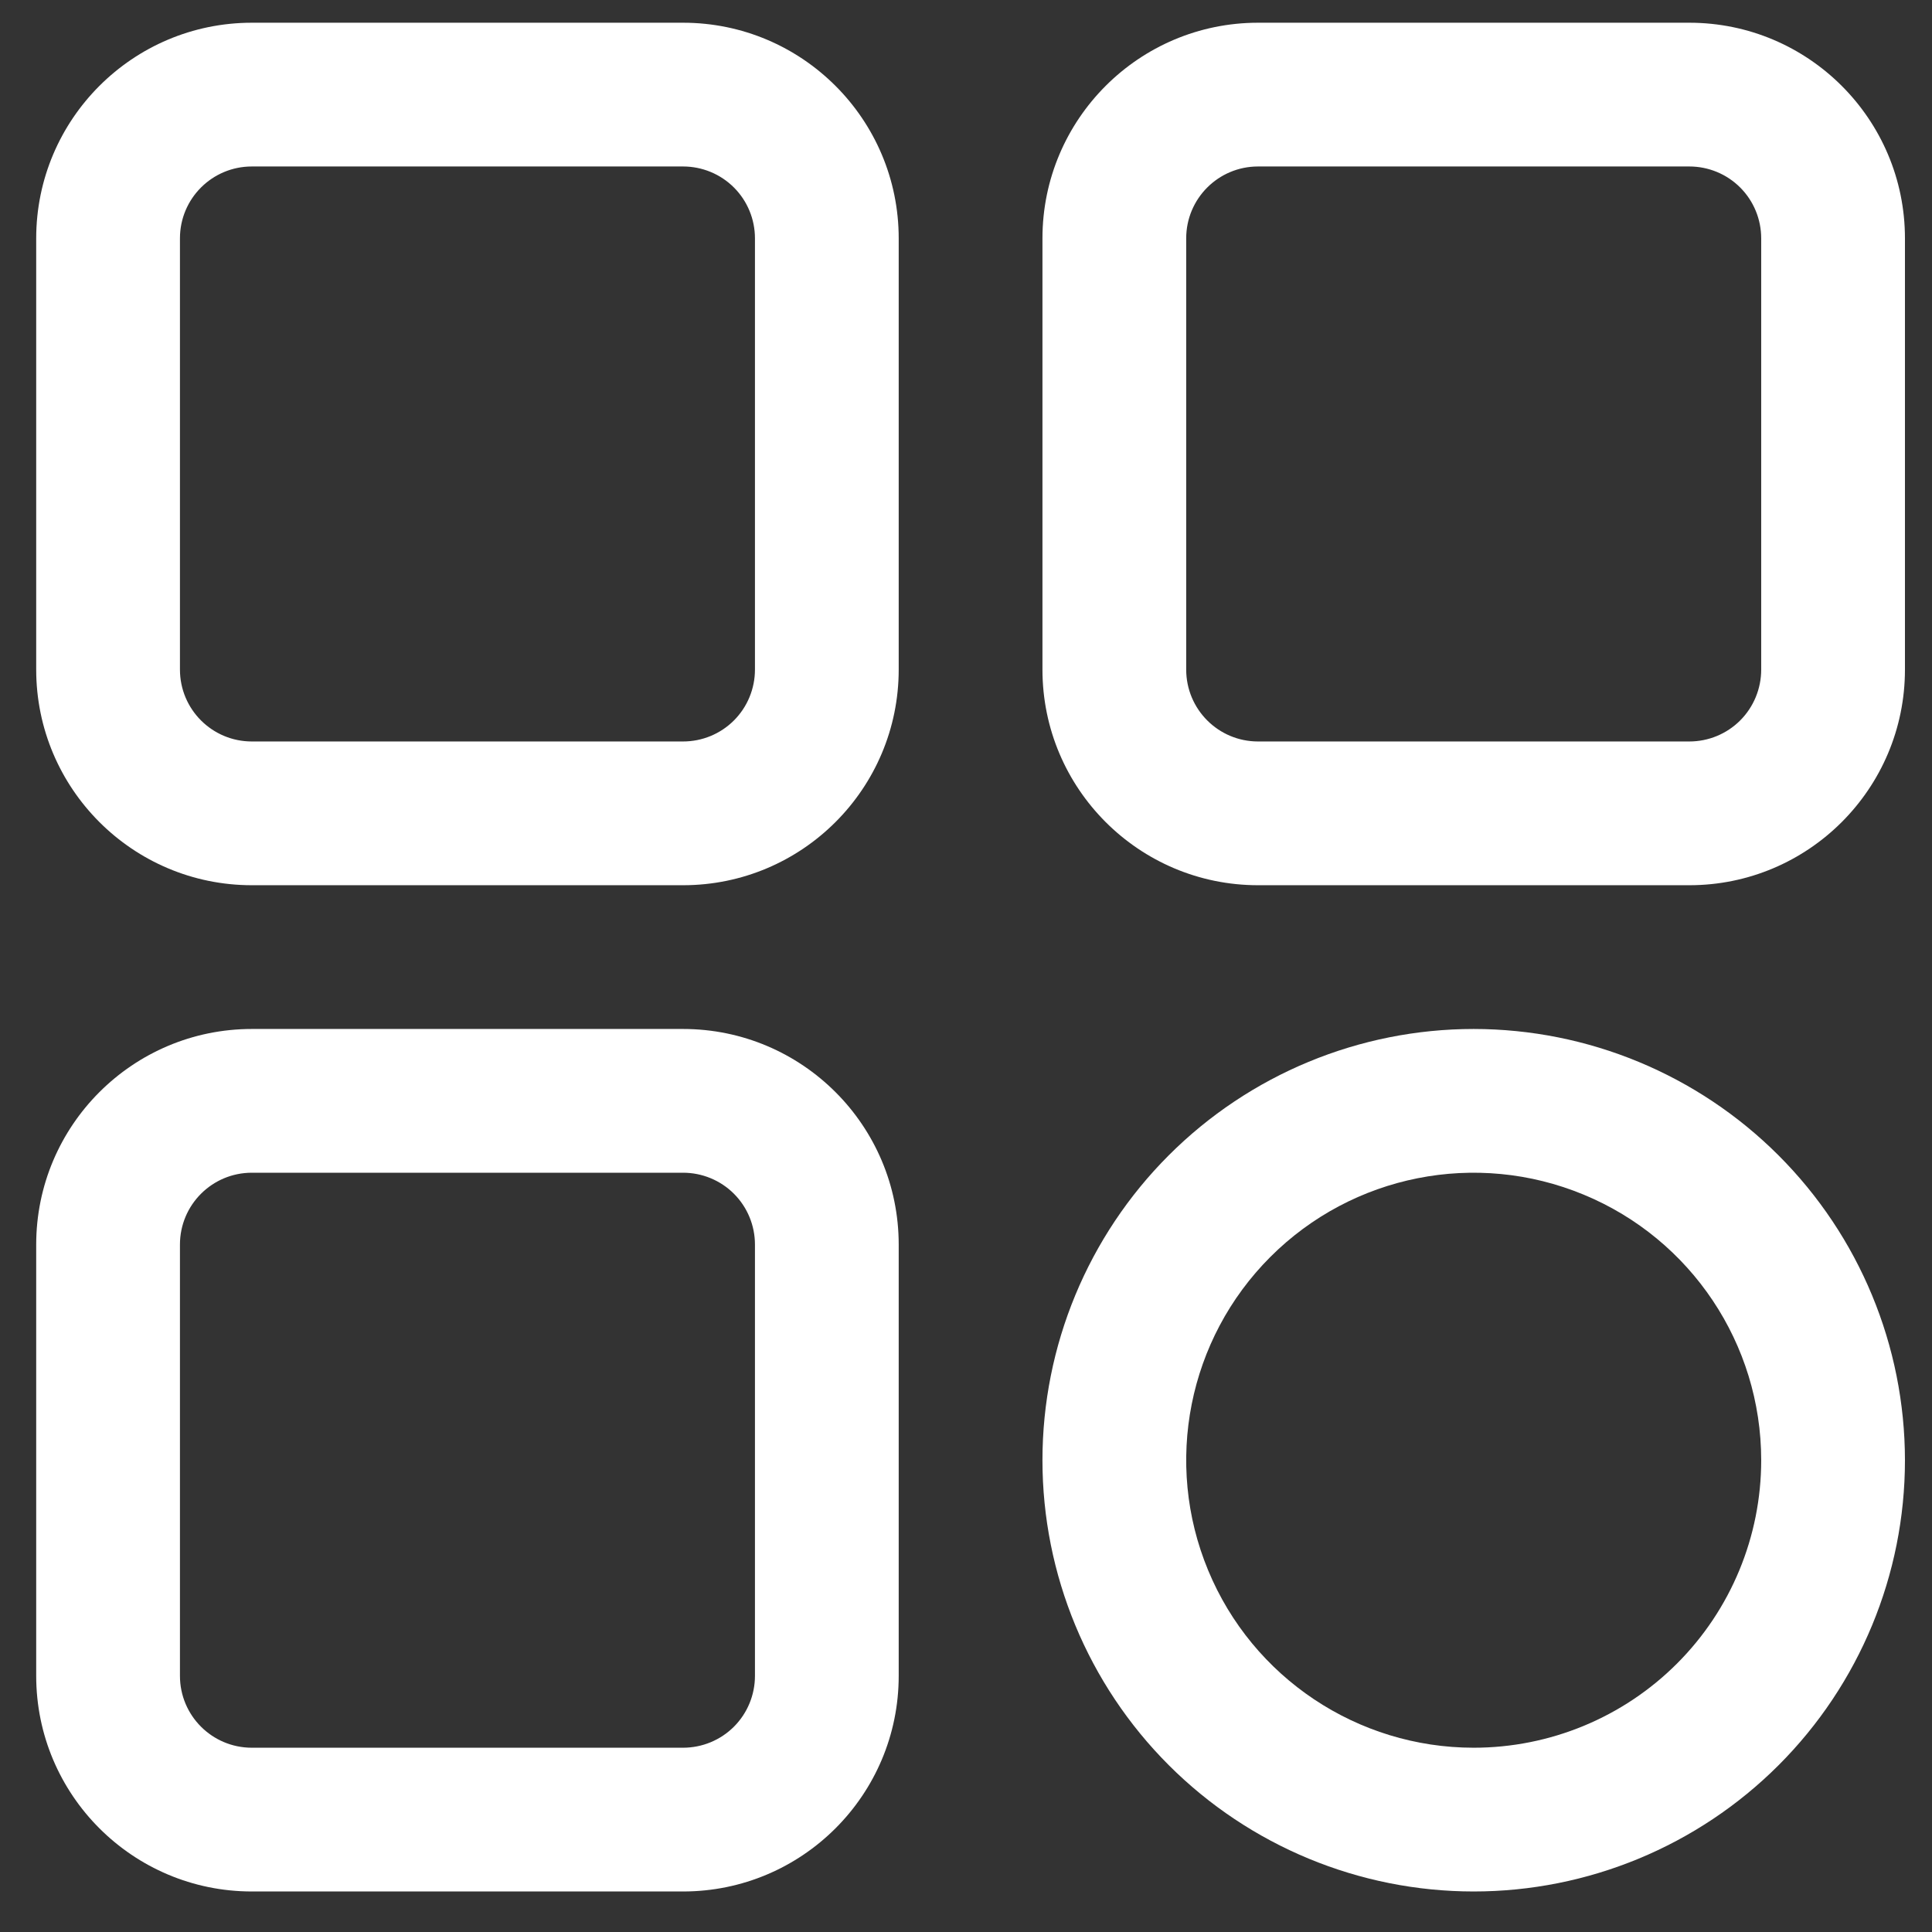 <?xml version="1.0" encoding="UTF-8"?>
<svg width="42px" height="42px" viewBox="0 0 42 42" version="1.1" xmlns="http://www.w3.org/2000/svg" xmlns:xlink="http://www.w3.org/1999/xlink">
    <rect x="0" y="0" width="42" height="42" fill="#333333" stroke="none"/>
    <title>noun-application-4514103 1</title>
    <g id="Page-1" stroke="none" stroke-width="1" fill="none" fill-rule="evenodd">
        <g id="noun-application-4514103-1" transform="translate(0.787, 0.494)" fill="#FFFFFF" fill-rule="nonzero">
            <path d="M14.062,0 L4.688,0 C2.1,0 0,2.1 0,4.688 L0,14.062 C0,16.65 2.1,18.75 4.688,18.75 L14.062,18.75 C16.65,18.75 18.75,16.65 18.75,14.062 L18.75,4.688 C18.75,2.1 16.65,0 14.062,0 Z M15.625,14.062 C15.625,14.477 15.461,14.875 15.168,15.168 C14.875,15.461 14.477,15.625 14.062,15.625 L4.688,15.625 C3.824,15.625 3.125,14.926 3.125,14.062 L3.125,4.687 C3.125,3.824 3.824,3.125 4.688,3.125 L14.062,3.125 C14.477,3.125 14.875,3.289 15.168,3.582 C15.461,3.875 15.625,4.273 15.625,4.687 L15.625,14.062 Z" id="Shape"></path>
            <path d="M14.062,21.875 L4.688,21.875 C2.1,21.875 0,23.975 0,26.562 L0,35.938 C0,38.525 2.1,40.625 4.688,40.625 L14.062,40.625 C16.65,40.625 18.75,38.525 18.75,35.938 L18.75,26.562 C18.75,23.975 16.65,21.875 14.062,21.875 Z M15.625,35.938 C15.625,36.352 15.461,36.75 15.168,37.043 C14.875,37.336 14.477,37.5 14.062,37.5 L4.688,37.5 C3.824,37.5 3.125,36.801 3.125,35.938 L3.125,26.562 C3.125,25.699 3.824,25 4.688,25 L14.062,25 C14.477,25 14.875,25.164 15.168,25.457 C15.461,25.75 15.625,26.148 15.625,26.562 L15.625,35.938 Z" id="Shape"></path>
            <path d="M35.938,0 L26.562,0 C23.975,0 21.875,2.1 21.875,4.688 L21.875,14.062 C21.875,16.65 23.975,18.75 26.562,18.75 L35.938,18.75 C38.525,18.75 40.625,16.65 40.625,14.062 L40.625,4.688 C40.625,2.1 38.525,0 35.938,0 Z M37.5,14.062 C37.5,14.477 37.336,14.875 37.043,15.168 C36.75,15.461 36.352,15.625 35.938,15.625 L26.562,15.625 C25.699,15.625 25,14.926 25,14.062 L25,4.687 C25,3.824 25.699,3.125 26.562,3.125 L35.938,3.125 C36.352,3.125 36.75,3.289 37.043,3.582 C37.336,3.875 37.5,4.273 37.5,4.687 L37.5,14.062 Z" id="Shape"></path>
            <path d="M31.25,21.875 C28.764,21.875 26.379,22.863 24.621,24.621 C22.863,26.379 21.875,28.764 21.875,31.25 C21.875,33.736 22.863,36.121 24.621,37.879 C26.379,39.637 28.764,40.625 31.25,40.625 C33.736,40.625 36.121,39.637 37.879,37.879 C39.637,36.121 40.625,33.736 40.625,31.25 C40.623,28.764 39.635,26.381 37.877,24.623 C36.119,22.865 33.736,21.877 31.25,21.875 L31.25,21.875 Z M31.25,37.5 C28.723,37.5 26.443,35.977 25.477,33.643 C24.508,31.307 25.043,28.617 26.83,26.83 C28.617,25.043 31.306,24.508 33.642,25.477 C35.977,26.443 37.5,28.723 37.5,31.25 C37.5,32.908 36.842,34.498 35.67,35.67 C34.498,36.842 32.908,37.5 31.25,37.5 L31.25,37.5 Z" id="Shape"></path>
        </g>
    </g>
</svg>